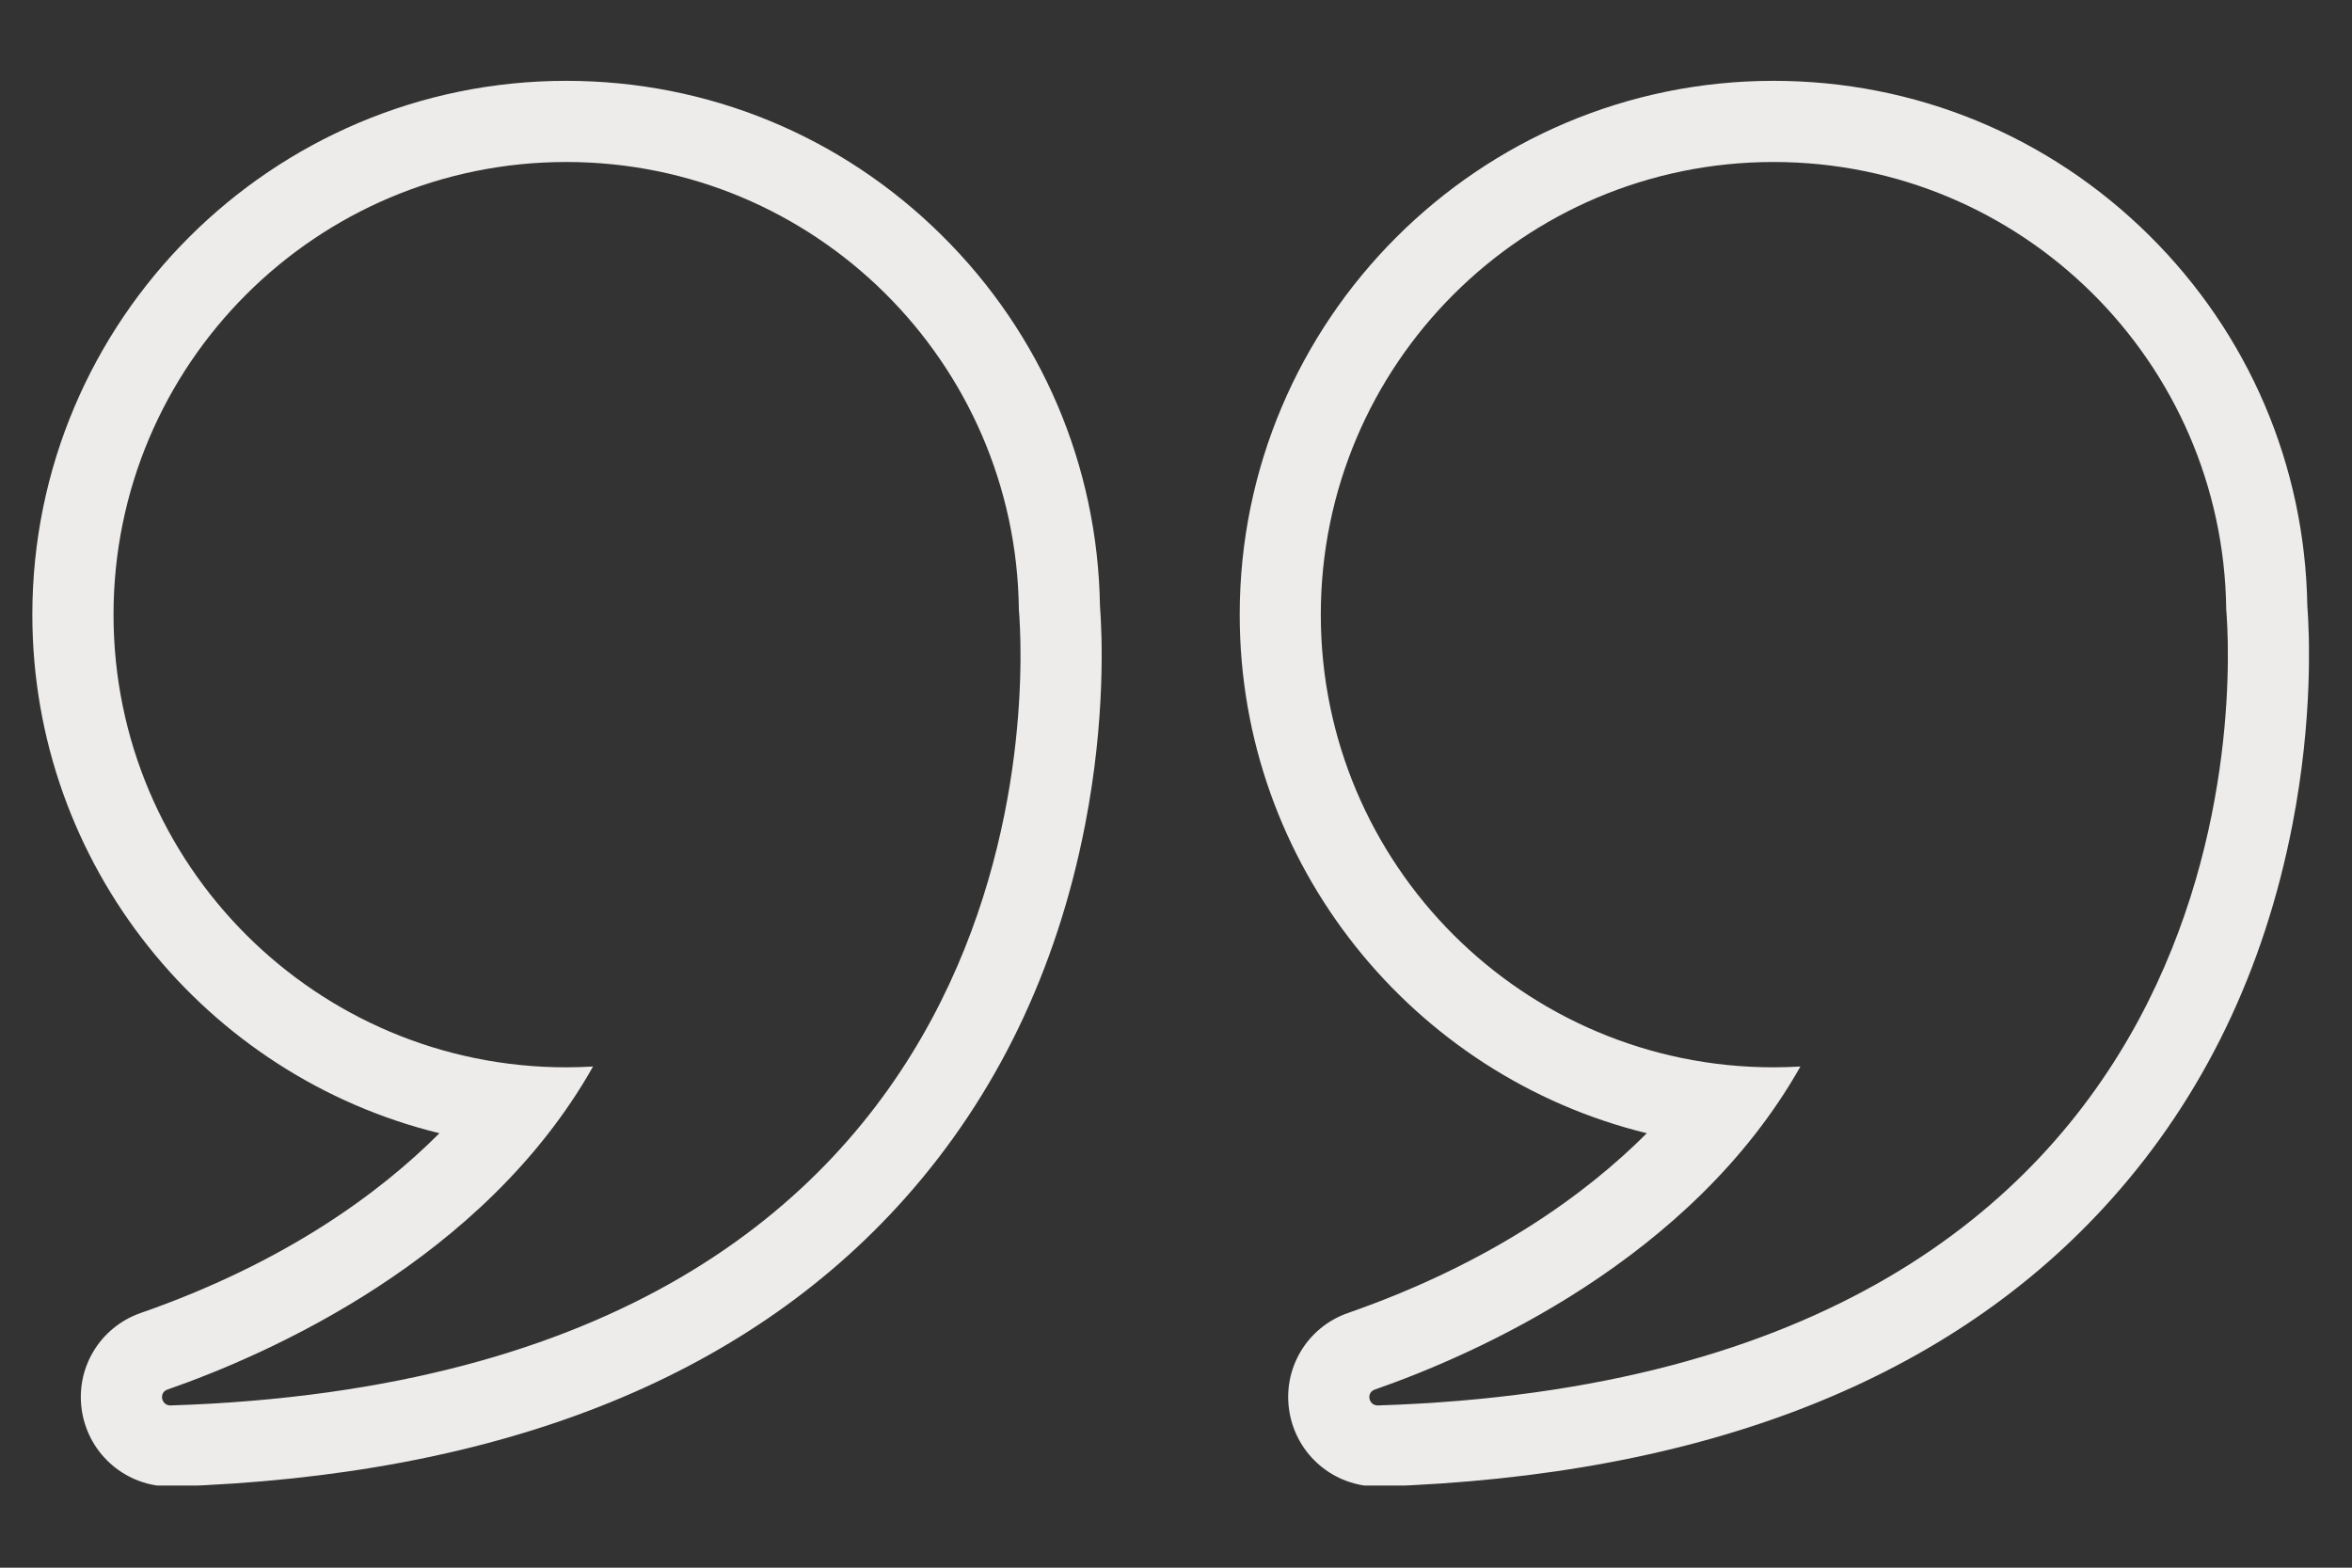 <svg xmlns="http://www.w3.org/2000/svg" xmlns:xlink="http://www.w3.org/1999/xlink" width="150" viewBox="0 0 112.5 75" height="100" preserveAspectRatio="xMidYMid meet"><rect x="0" y="0" width="112.5" height="75" fill="#333333" stroke="none"/><defs><clipPath id="0fc328c25c"><path d="M 1.547 3.867 L 52.734 3.867 L 52.734 71.07 L 1.547 71.07 Z M 1.547 3.867 " clip-rule="nonzero"></path></clipPath><clipPath id="253bbe76c1"><path d="M 59.066 3.867 L 110.441 3.867 L 110.441 71.07 L 59.066 71.07 Z M 59.066 3.867 " clip-rule="nonzero"></path></clipPath></defs><g clip-path="url(#0fc328c25c)"><path fill="#edeceb" d="M 27.086 7.75 C 38.961 7.75 48.602 17.312 48.734 29.16 C 48.977 32.074 50.875 65.855 8.164 67.238 C 8.16 67.238 8.156 67.238 8.148 67.238 C 7.715 67.238 7.586 66.629 8.004 66.48 C 12.816 64.805 23.148 60.273 28.367 51.023 C 27.945 51.047 27.516 51.062 27.086 51.062 C 15.125 51.062 5.43 41.367 5.43 29.406 C 5.43 17.445 15.125 7.75 27.086 7.75 Z M 21.02 54.215 C 18.129 57.109 13.602 60.418 6.727 62.816 C 4.758 63.504 3.578 65.496 3.926 67.551 C 4.277 69.617 6.055 71.117 8.148 71.117 C 8.195 71.117 8.242 71.117 8.289 71.117 C 23.812 70.613 35.582 65.977 43.281 57.332 C 47.648 52.43 50.551 46.414 51.902 39.461 C 52.895 34.359 52.715 30.301 52.613 28.977 C 52.504 22.27 49.82 15.98 45.043 11.254 C 40.234 6.492 33.855 3.867 27.086 3.867 C 13.004 3.867 1.547 15.324 1.547 29.406 C 1.547 41.398 9.855 51.488 21.02 54.215 " fill-opacity="1" fill-rule="nonzero"></path></g><g clip-path="url(#253bbe76c1)"><path fill="#edeceb" d="M 65.914 67.238 C 65.906 67.238 65.902 67.238 65.898 67.238 C 65.461 67.238 65.336 66.629 65.754 66.48 C 70.562 64.805 80.895 60.273 86.117 51.023 C 85.691 51.047 85.266 51.062 84.832 51.062 C 72.871 51.062 63.176 41.367 63.176 29.406 C 63.176 17.445 72.871 7.75 84.832 7.75 C 96.711 7.75 106.348 17.312 106.484 29.16 C 106.727 32.078 108.621 65.855 65.914 67.238 Z M 102.793 11.254 C 97.98 6.492 91.605 3.867 84.832 3.867 C 70.75 3.867 59.297 15.324 59.297 29.406 C 59.297 41.398 67.605 51.488 78.77 54.215 C 75.879 57.109 71.348 60.418 64.473 62.816 C 62.504 63.504 61.328 65.496 61.676 67.551 C 62.027 69.617 63.801 71.117 65.898 71.117 C 65.941 71.117 65.988 71.117 66.035 71.117 C 81.559 70.613 93.332 65.977 101.027 57.332 C 105.398 52.43 108.297 46.418 109.648 39.465 C 110.641 34.359 110.465 30.305 110.363 28.977 C 110.25 22.27 107.566 15.98 102.793 11.254 " fill-opacity="1" fill-rule="nonzero"></path></g></svg>